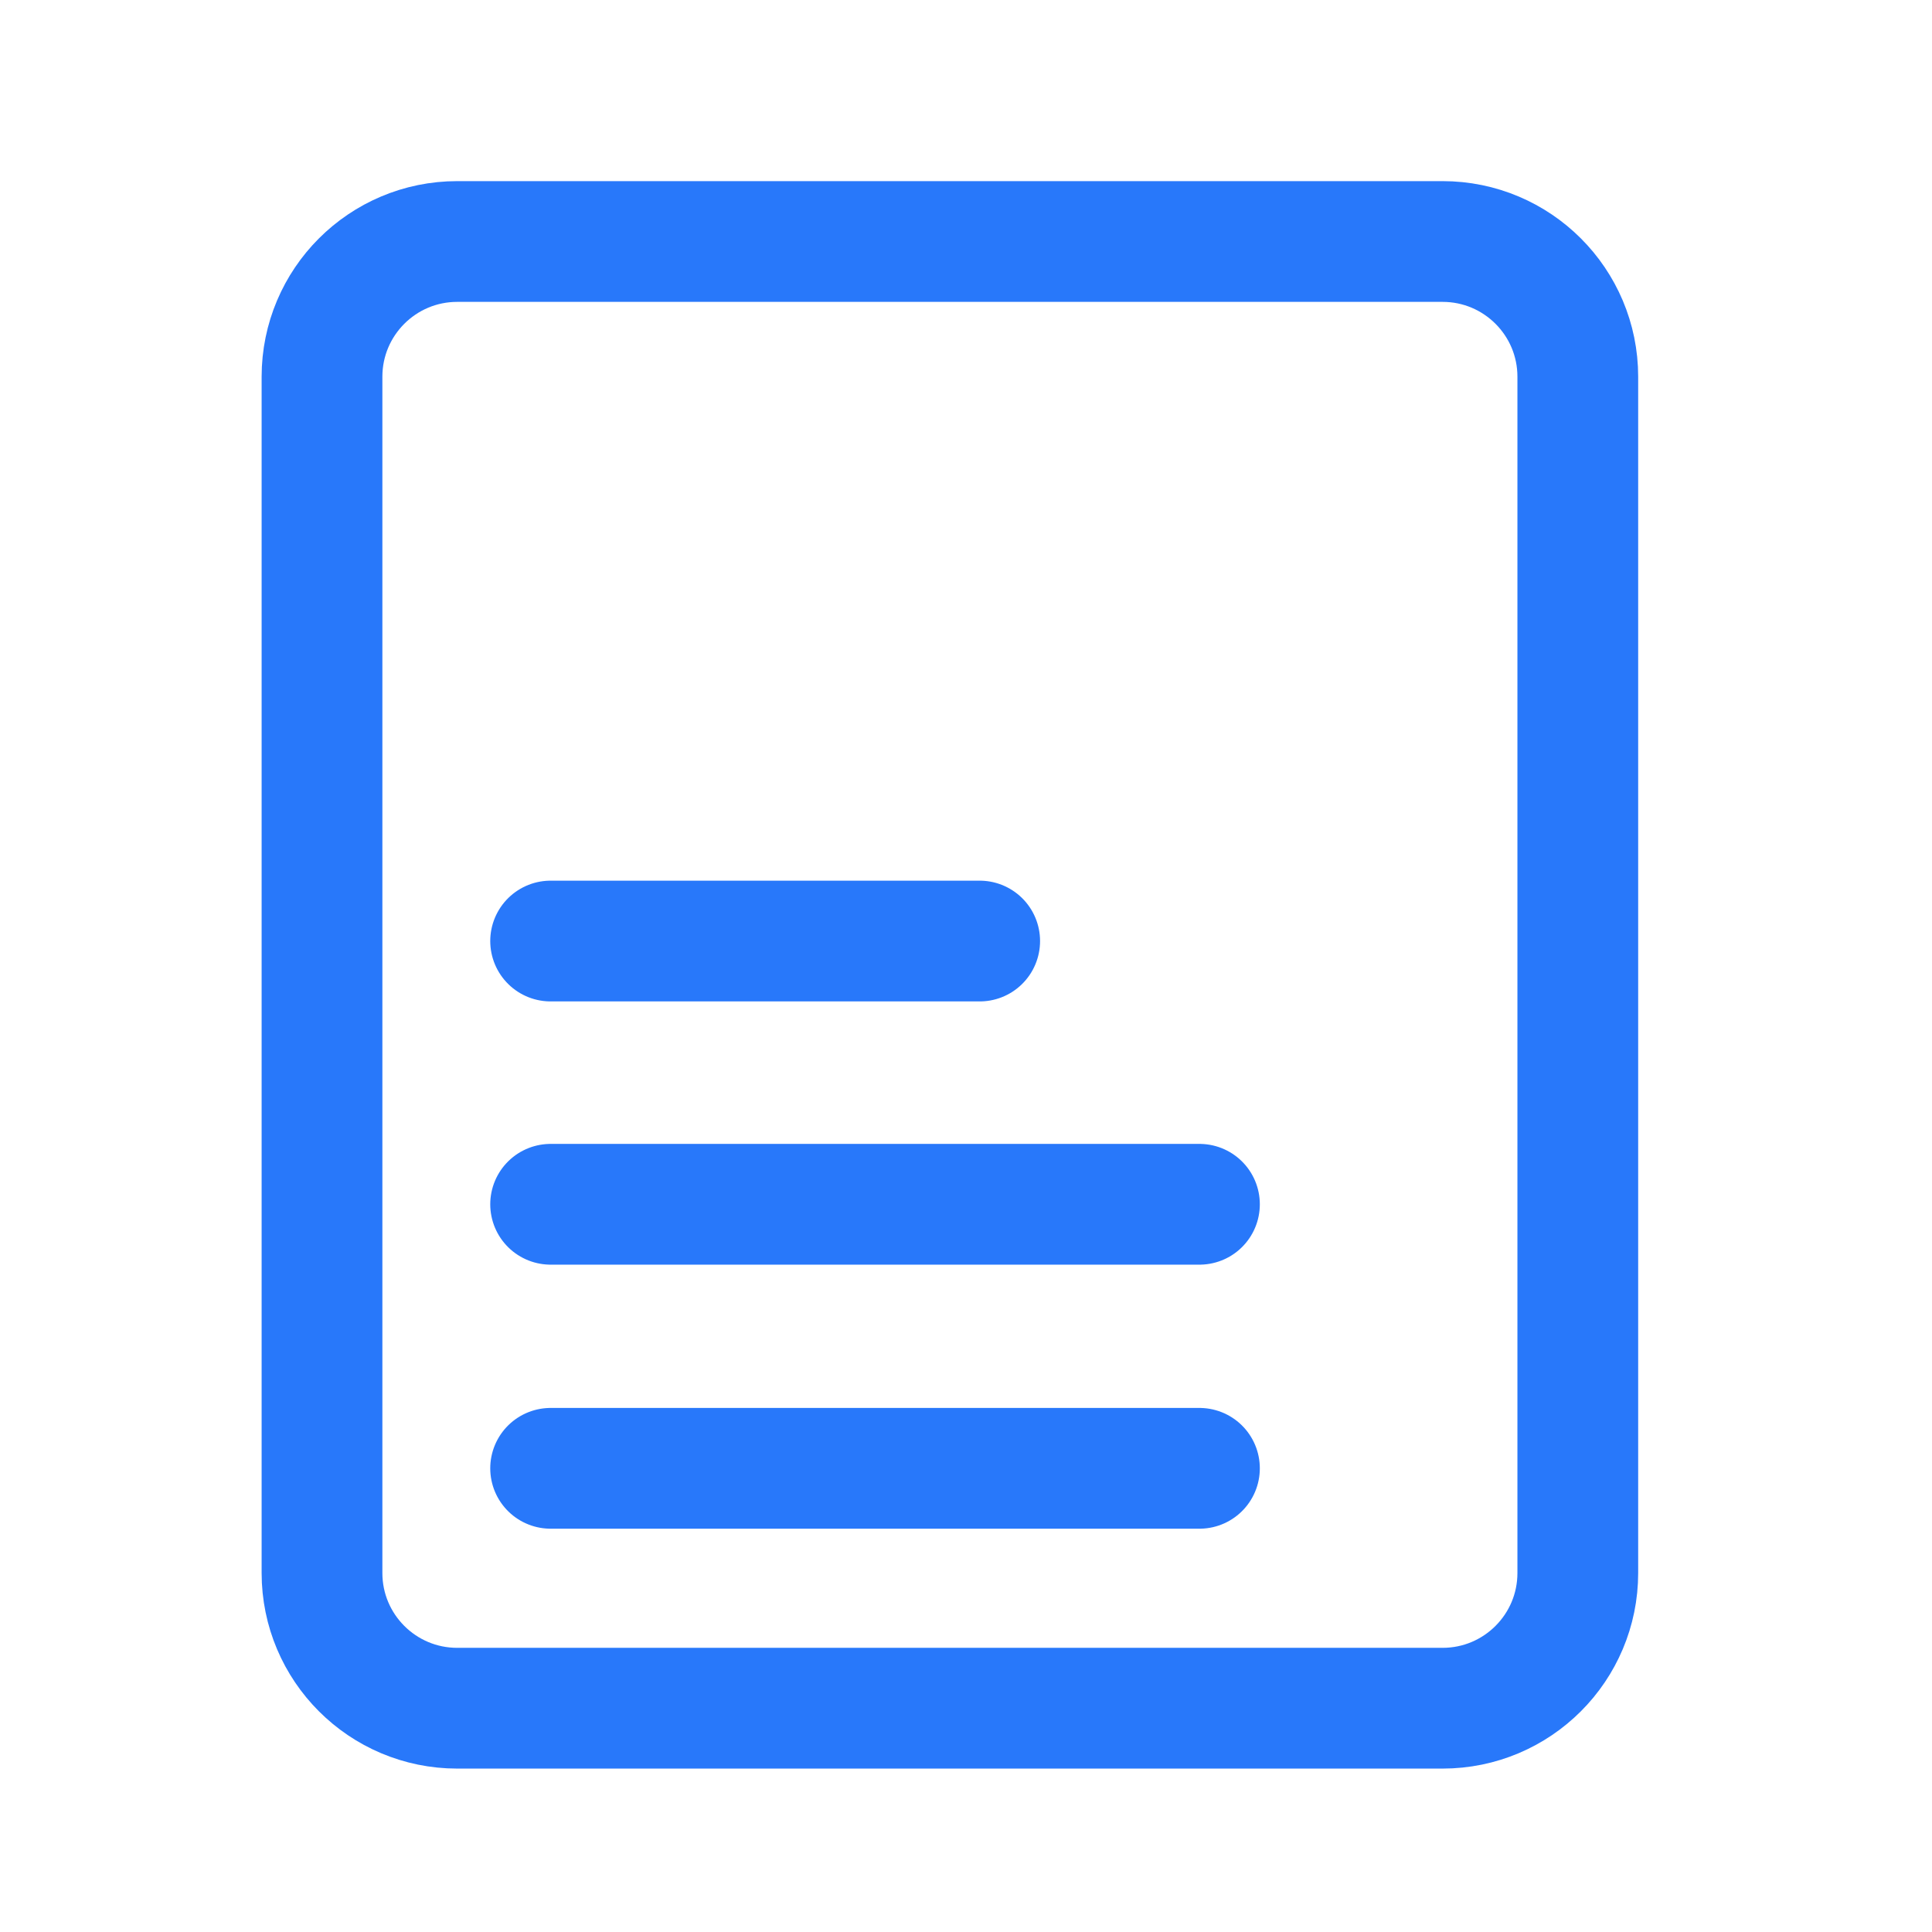 <svg width="24" height="24" viewBox="0 0 24 24" fill="none" xmlns="http://www.w3.org/2000/svg">
<path d="M17.92 3H5.68C4.752 3 4 3.752 4 4.68V19.54C4 20.468 4.752 21.22 5.68 21.22H17.92C18.848 21.22 19.6 20.468 19.6 19.54V4.68C19.6 3.752 18.848 3 17.92 3Z" stroke="#2878FA" stroke-width="1.5" stroke-linecap="round" stroke-linejoin="round"/>
<path d="M6.84 11.69H12.17" stroke="#2878FA" stroke-width="1.5" stroke-linecap="round" stroke-linejoin="round"/>
<path d="M6.84 14.96H14.9" stroke="#2878FA" stroke-width="1.5" stroke-linecap="round" stroke-linejoin="round"/>
<path d="M6.84 18.24H14.9" stroke="#2878FA" stroke-width="1.5" stroke-linecap="round" stroke-linejoin="round"/>
</svg>
